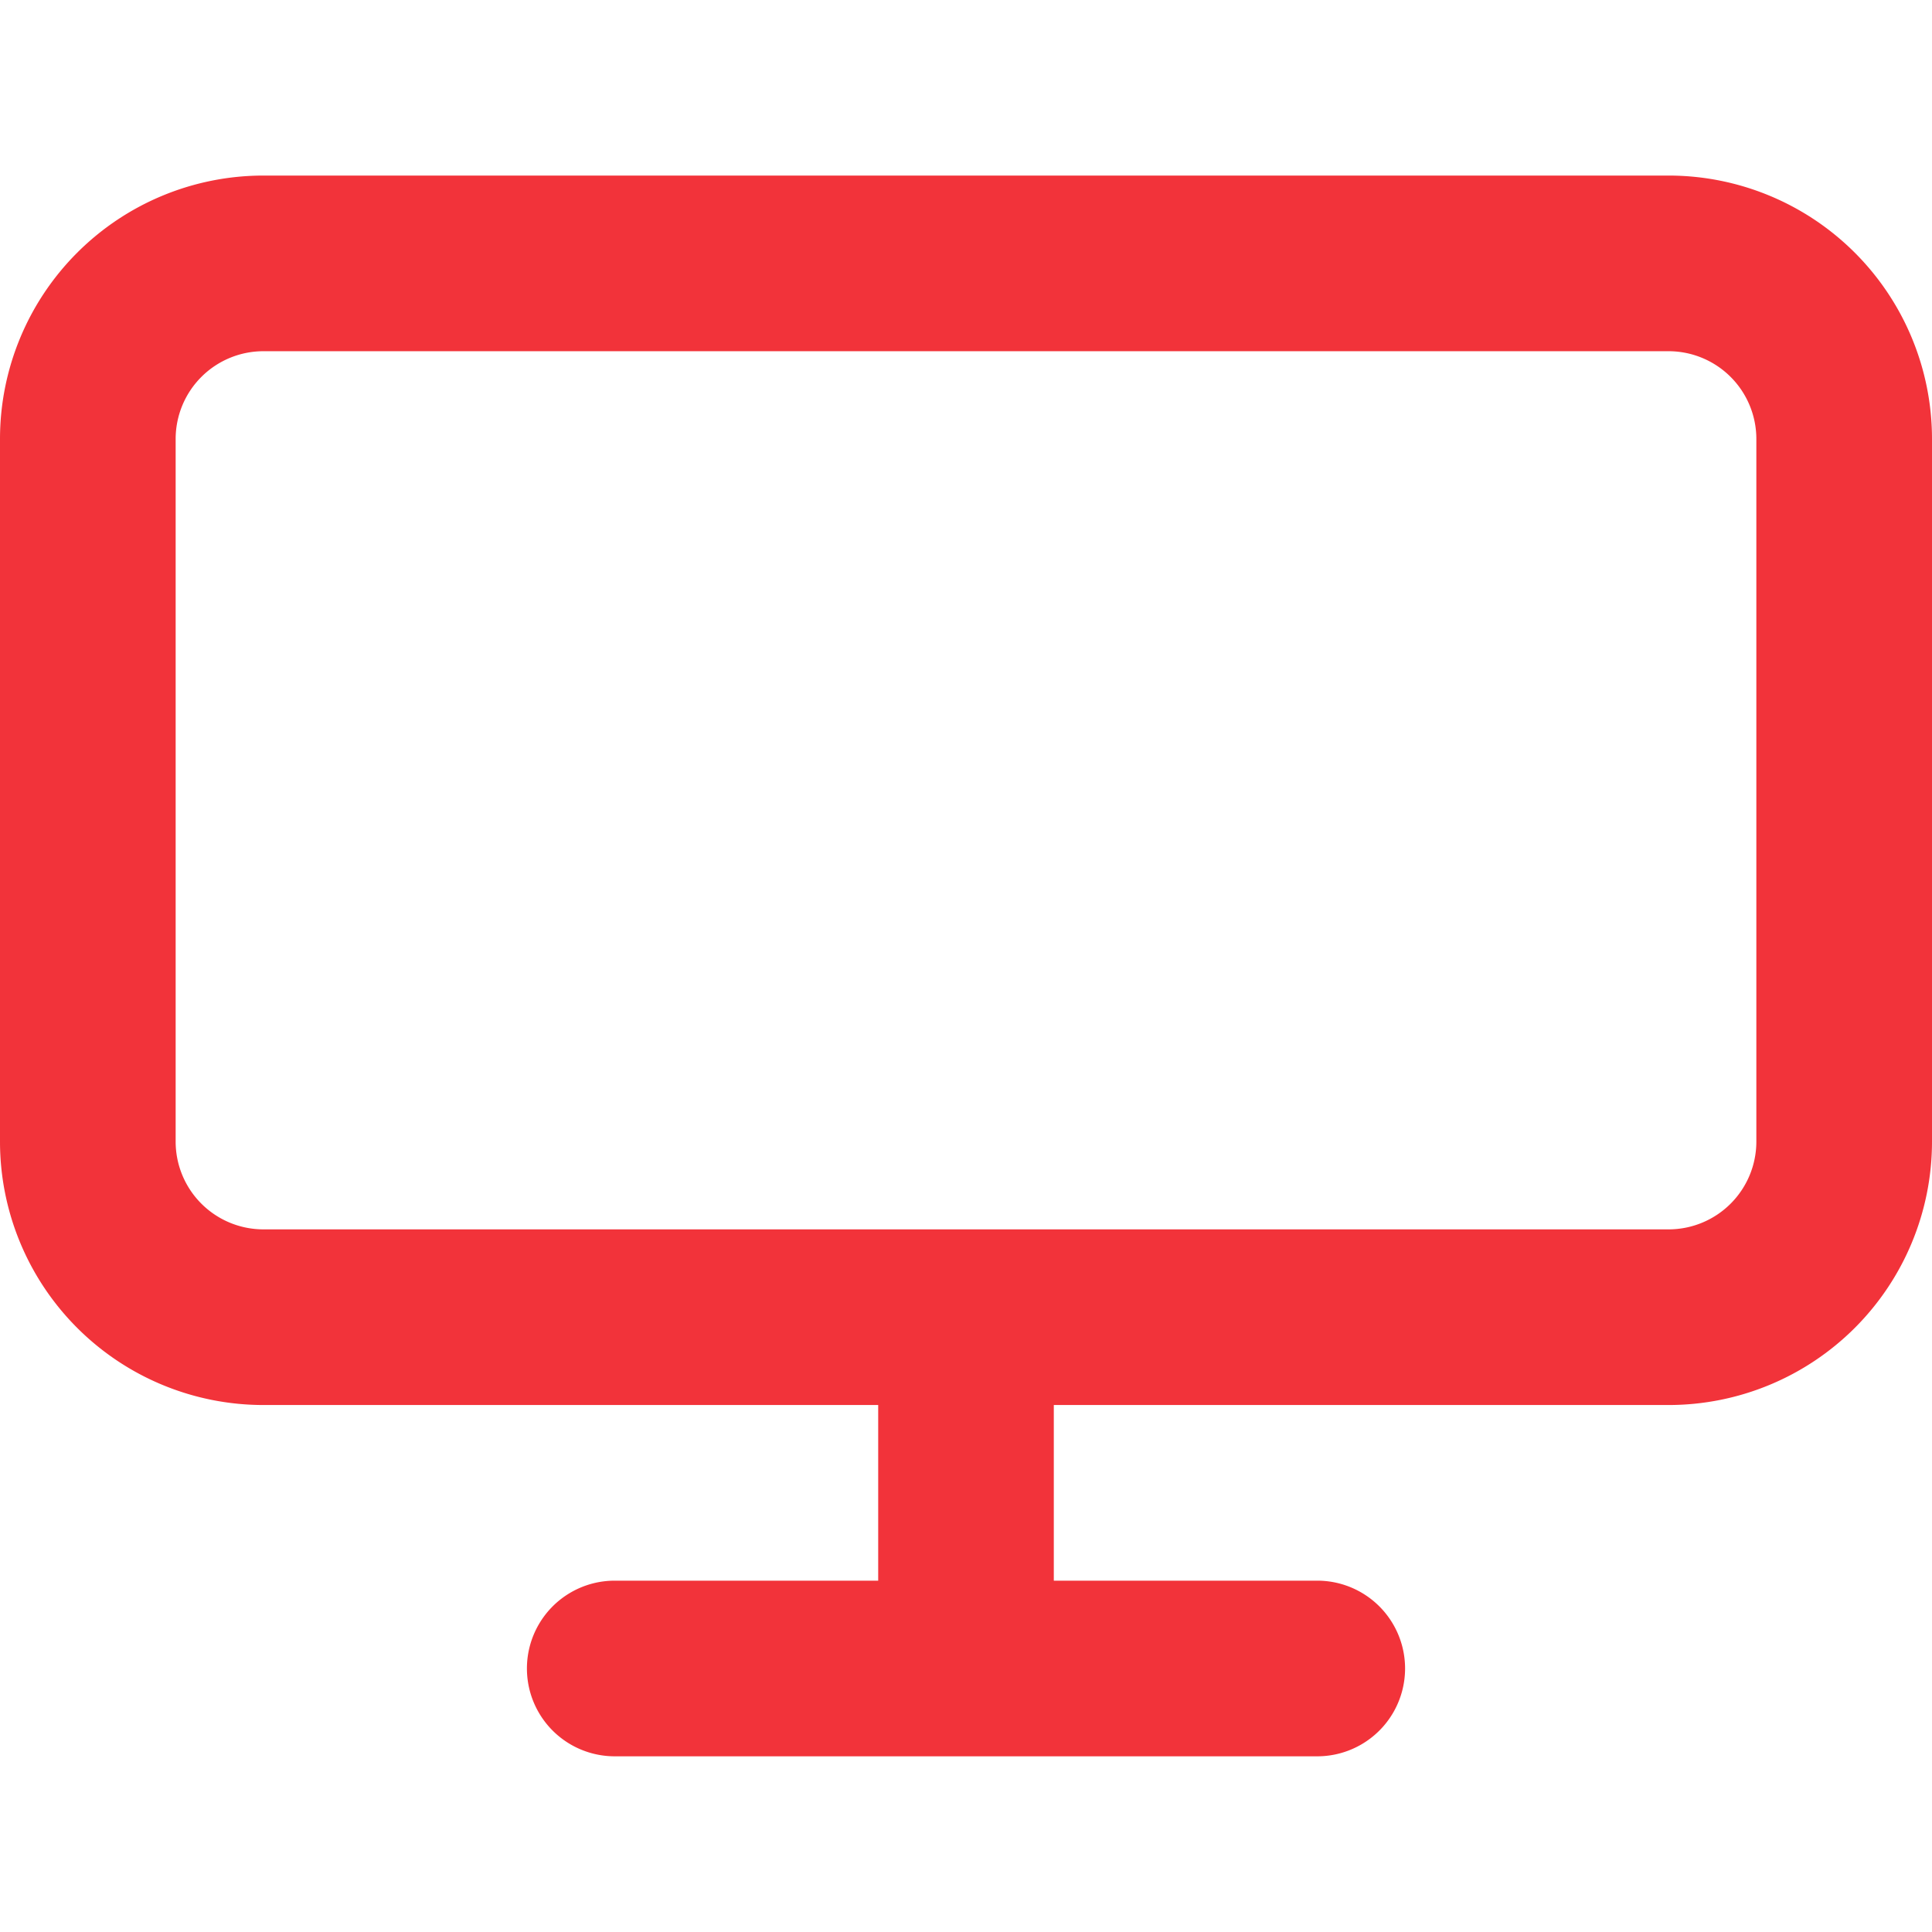 <svg xmlns="http://www.w3.org/2000/svg" xmlns:xlink="http://www.w3.org/1999/xlink" width="47" height="47" viewBox="0 0 47 47">
  <defs>
    <clipPath id="clip-Servicios_IT">
      <rect width="47" height="47"/>
    </clipPath>
  </defs>
  <g id="Servicios_IT" data-name="Servicios IT" clip-path="url(#clip-Servicios_IT)">
    <g id="screen" transform="translate(0 4.271)">
      <path id="screen-2" data-name="screen" d="M22.364,32.909H7.409A6.409,6.409,0,0,1,1,26.5V9.409A6.409,6.409,0,0,1,7.409,3H41.591A6.409,6.409,0,0,1,48,9.409V26.5a6.409,6.409,0,0,1-6.409,6.409H26.636v4.273h6.409a2.136,2.136,0,0,1,0,4.273H15.955a2.136,2.136,0,0,1,0-4.273h6.409ZM7.409,7.273H41.591a2.136,2.136,0,0,1,2.136,2.136V26.5a2.136,2.136,0,0,1-2.136,2.136H7.409A2.136,2.136,0,0,1,5.273,26.5V9.409A2.136,2.136,0,0,1,7.409,7.273Z" transform="translate(-1 -3)" fill="#f2333a" fill-rule="evenodd"/>
    </g>
  </g>
</svg>
